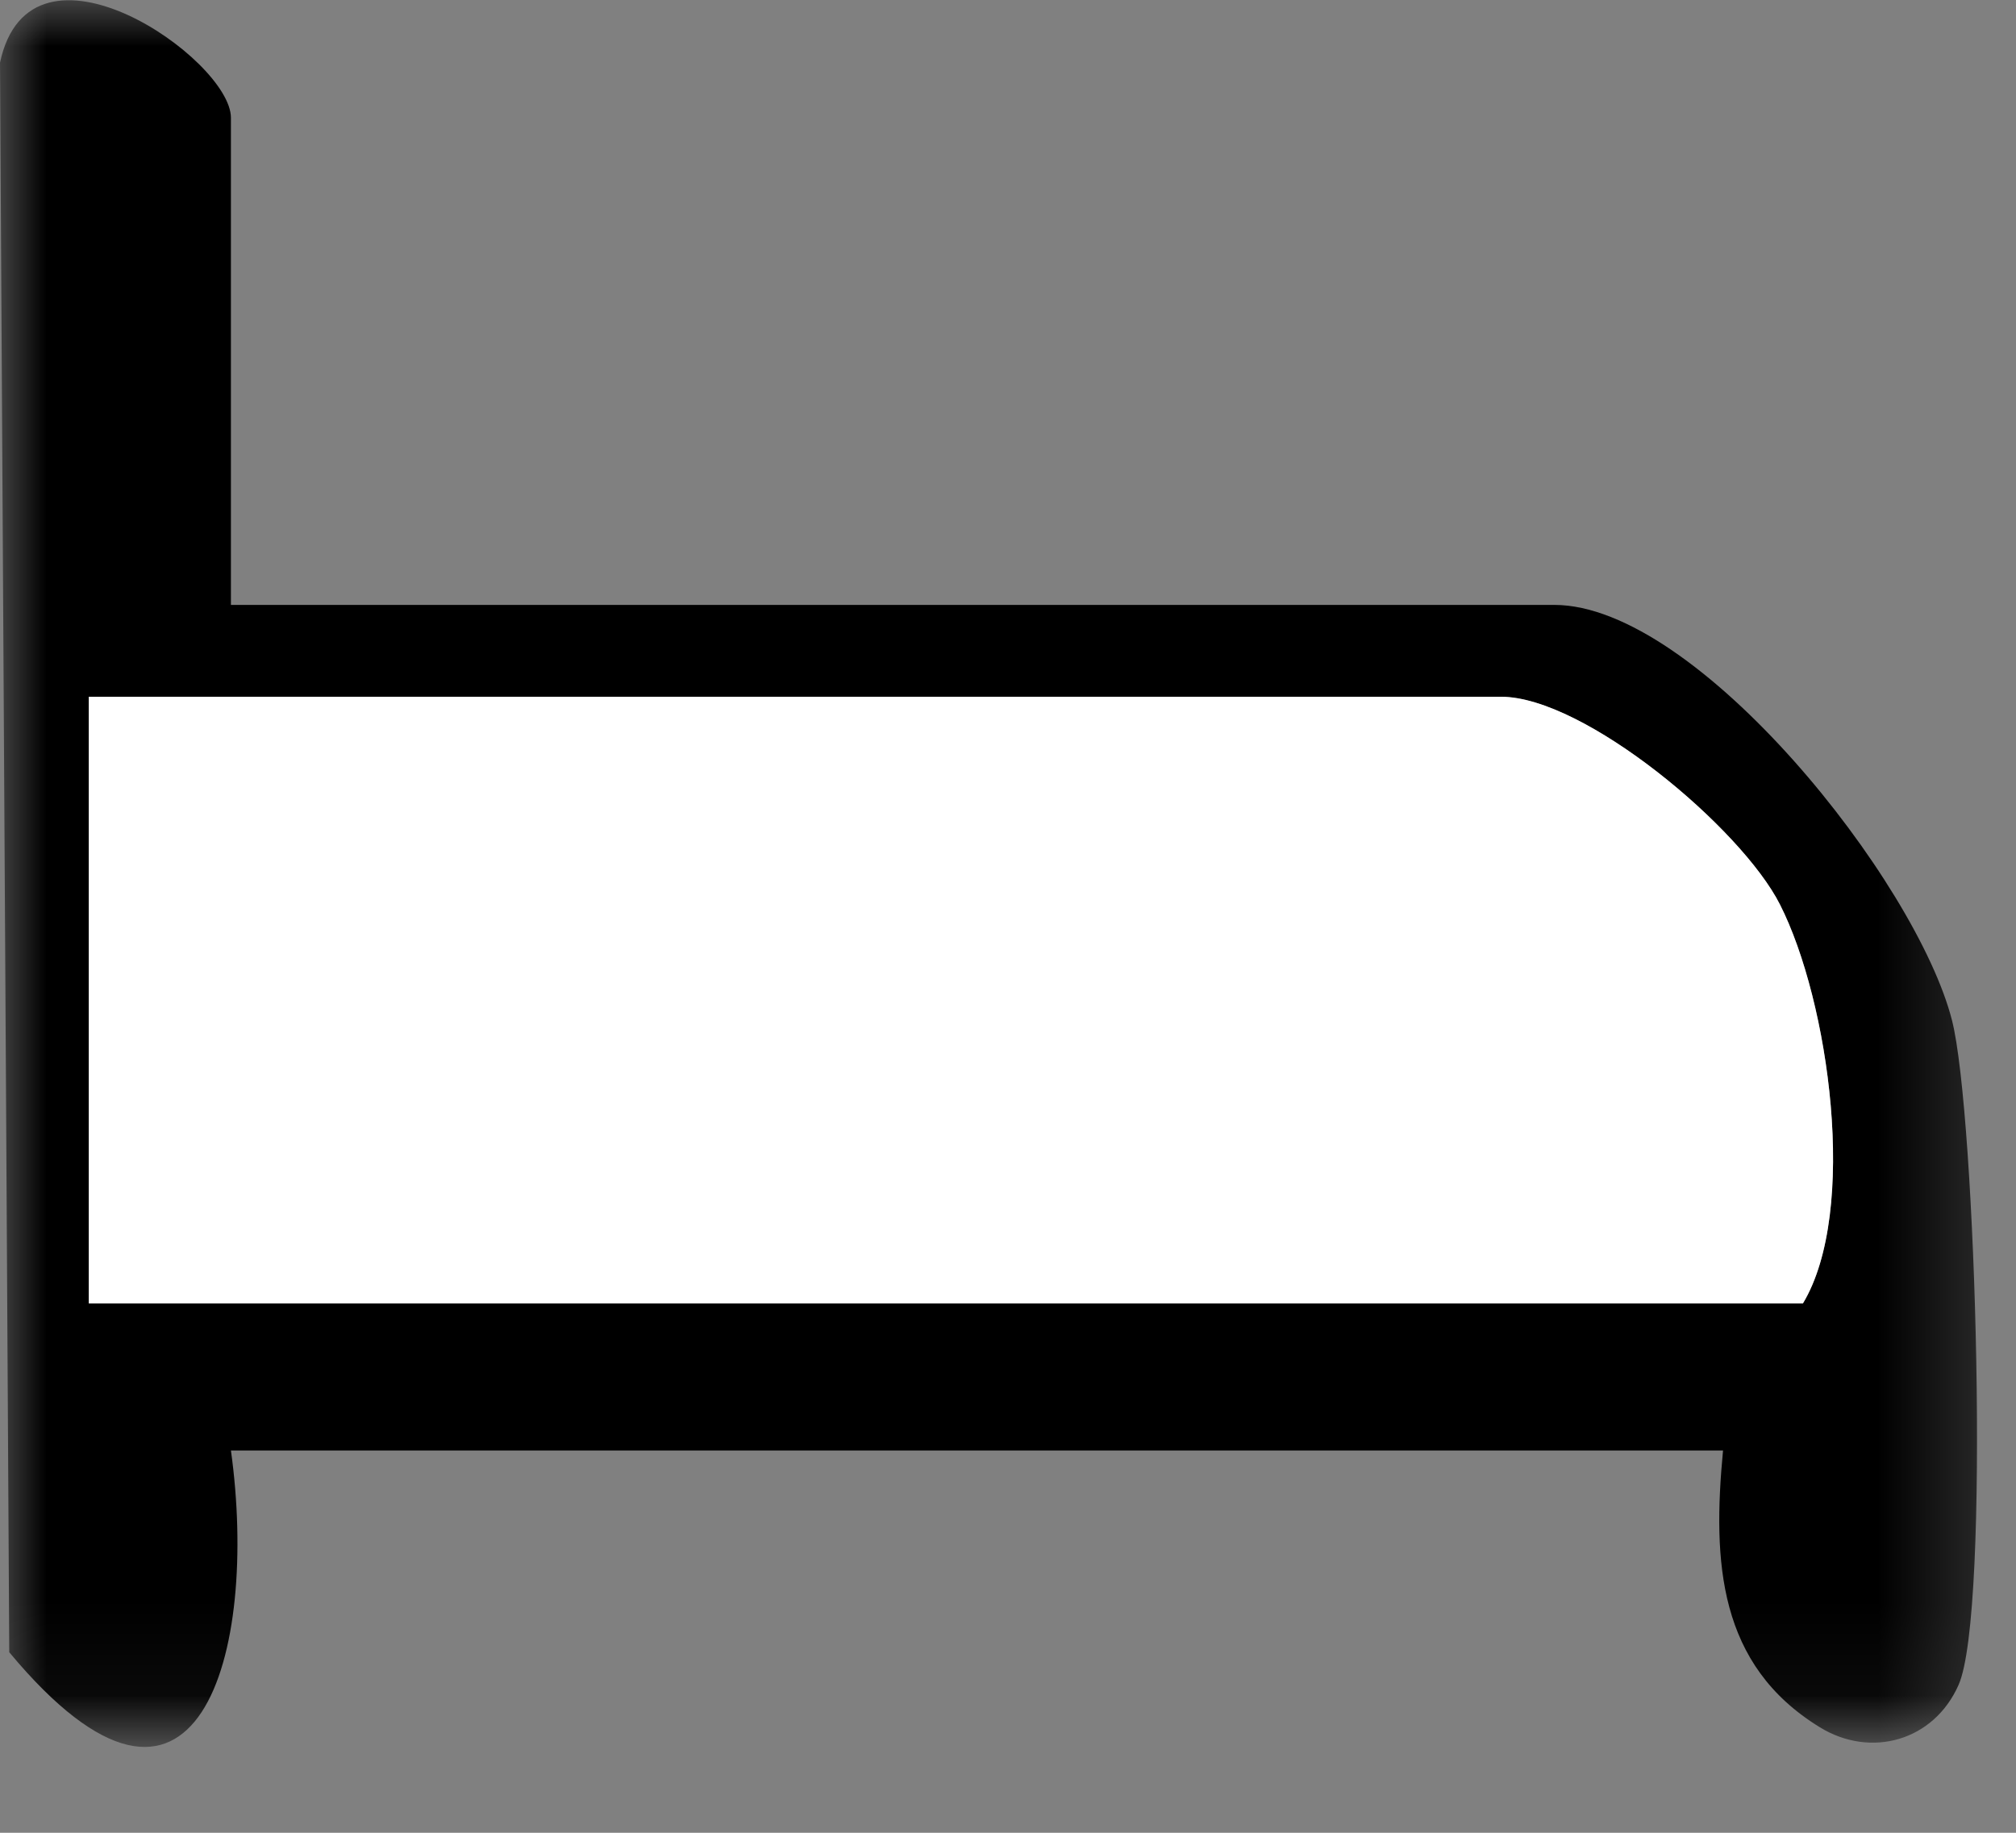 <svg xmlns="http://www.w3.org/2000/svg" width="22" height="20" viewBox="0 0 22 20" fill="none"><rect x="0" y="0" width="22" height="20" fill="#808080" stroke="none"/><g clip-path="url(#clip0_133_36)"><mask id="mask0_133_36" style="mask-type:luminance" maskUnits="userSpaceOnUse" x="0" y="0" width="22" height="19"><path d="M21.731 0H0V18.926H21.731V0Z" fill="white"></path></mask><g mask="url(#mask0_133_36)"><path d="M2.52 15.828C2.827 18.03 2.165 20.508 0.101 18.03L0 0.684C0.332 -0.877 2.52 0.645 2.52 1.285V6.601H16.962C18.524 6.601 20.916 9.618 21.302 11.136C21.562 12.159 21.724 17.601 21.373 18.387C21.102 18.999 20.416 19.19 19.86 18.849C18.751 18.169 18.687 17.047 18.803 15.828H2.52ZM0.969 14.223H19.675C20.282 13.214 19.96 10.925 19.424 9.87C18.999 9.034 17.291 7.604 16.38 7.604H0.969V14.223Z" fill="black"></path><path d="M0.969 14.223V7.603H16.38C17.291 7.603 19.001 9.034 19.424 9.87C19.96 10.927 20.282 13.214 19.675 14.223H0.969Z" fill="white"></path></g></g><defs><clipPath id="clip0_133_36"><rect width="22" height="20" fill="white"></rect></clipPath></defs></svg>